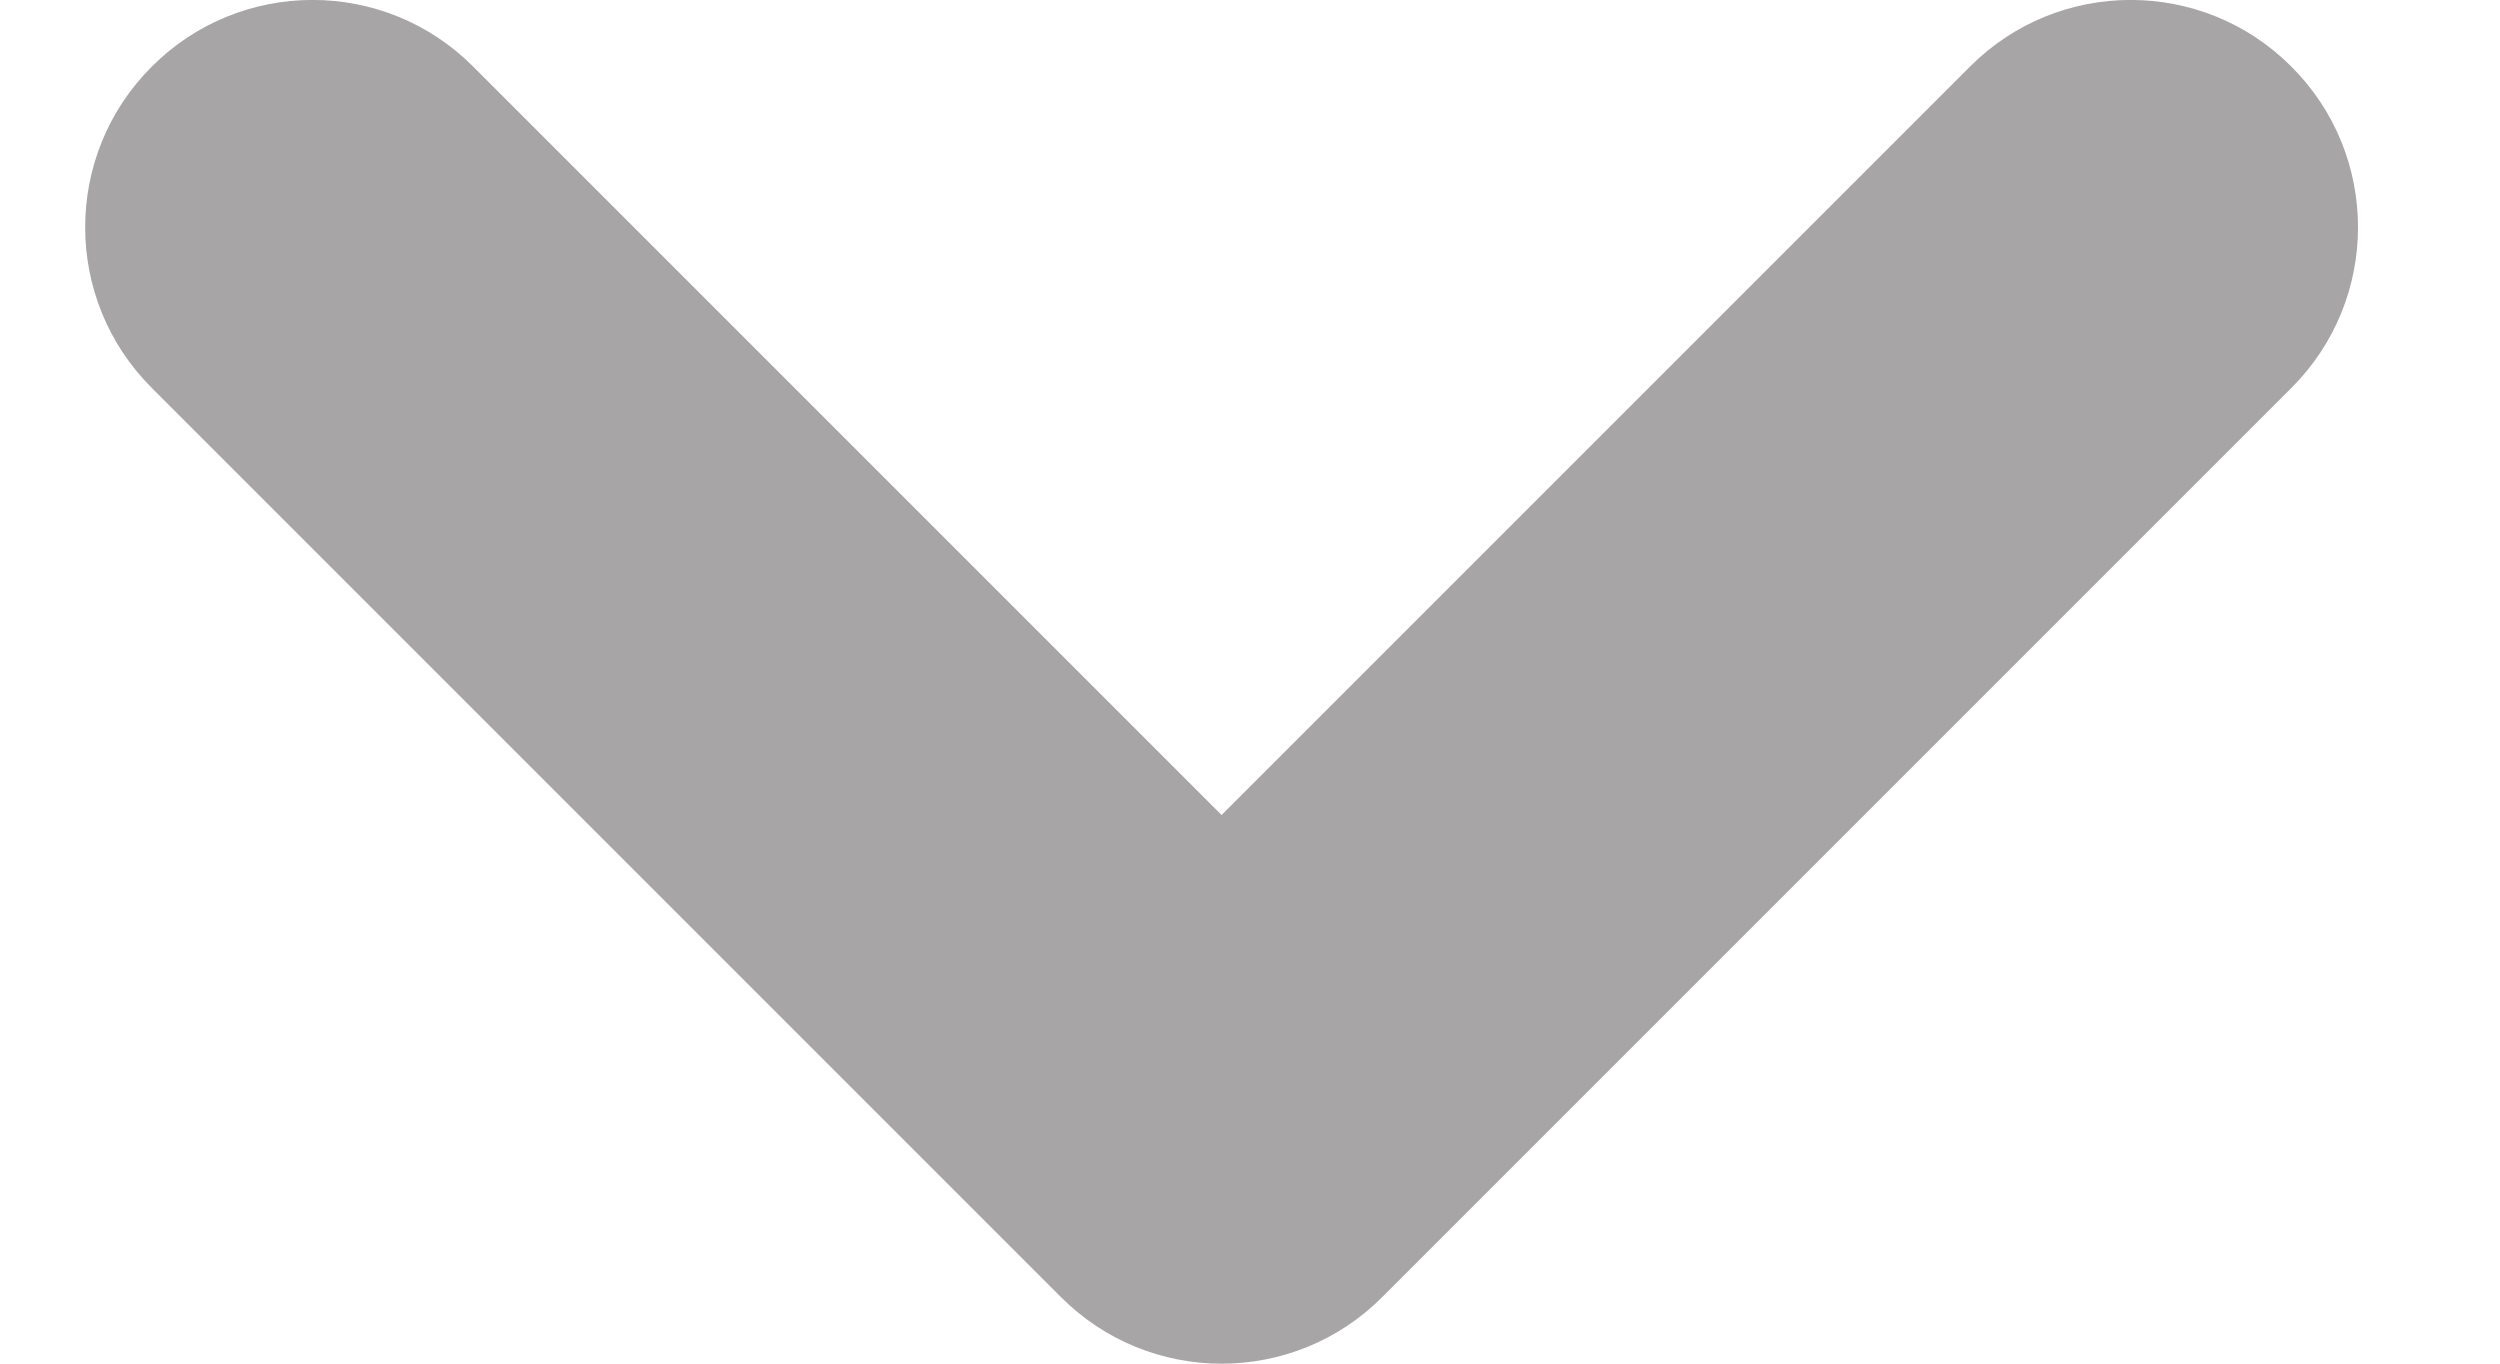 <svg width="11" height="6" viewBox="0 0 11 6" fill="none" xmlns="http://www.w3.org/2000/svg">
<path d="M2.082 0.293C1.692 -0.098 1.058 -0.098 0.668 0.293C0.277 0.683 0.277 1.317 0.668 1.707L2.082 0.293ZM5.375 5L4.668 5.707C5.058 6.098 5.692 6.098 6.082 5.707L5.375 5ZM10.082 1.707C10.473 1.317 10.473 0.683 10.082 0.293C9.692 -0.098 9.058 -0.098 8.668 0.293L10.082 1.707ZM0.668 1.707L4.668 5.707L6.082 4.293L2.082 0.293L0.668 1.707ZM6.082 5.707L10.082 1.707L8.668 0.293L4.668 4.293L6.082 5.707Z" fill="#A7A5A5"/>
</svg>
